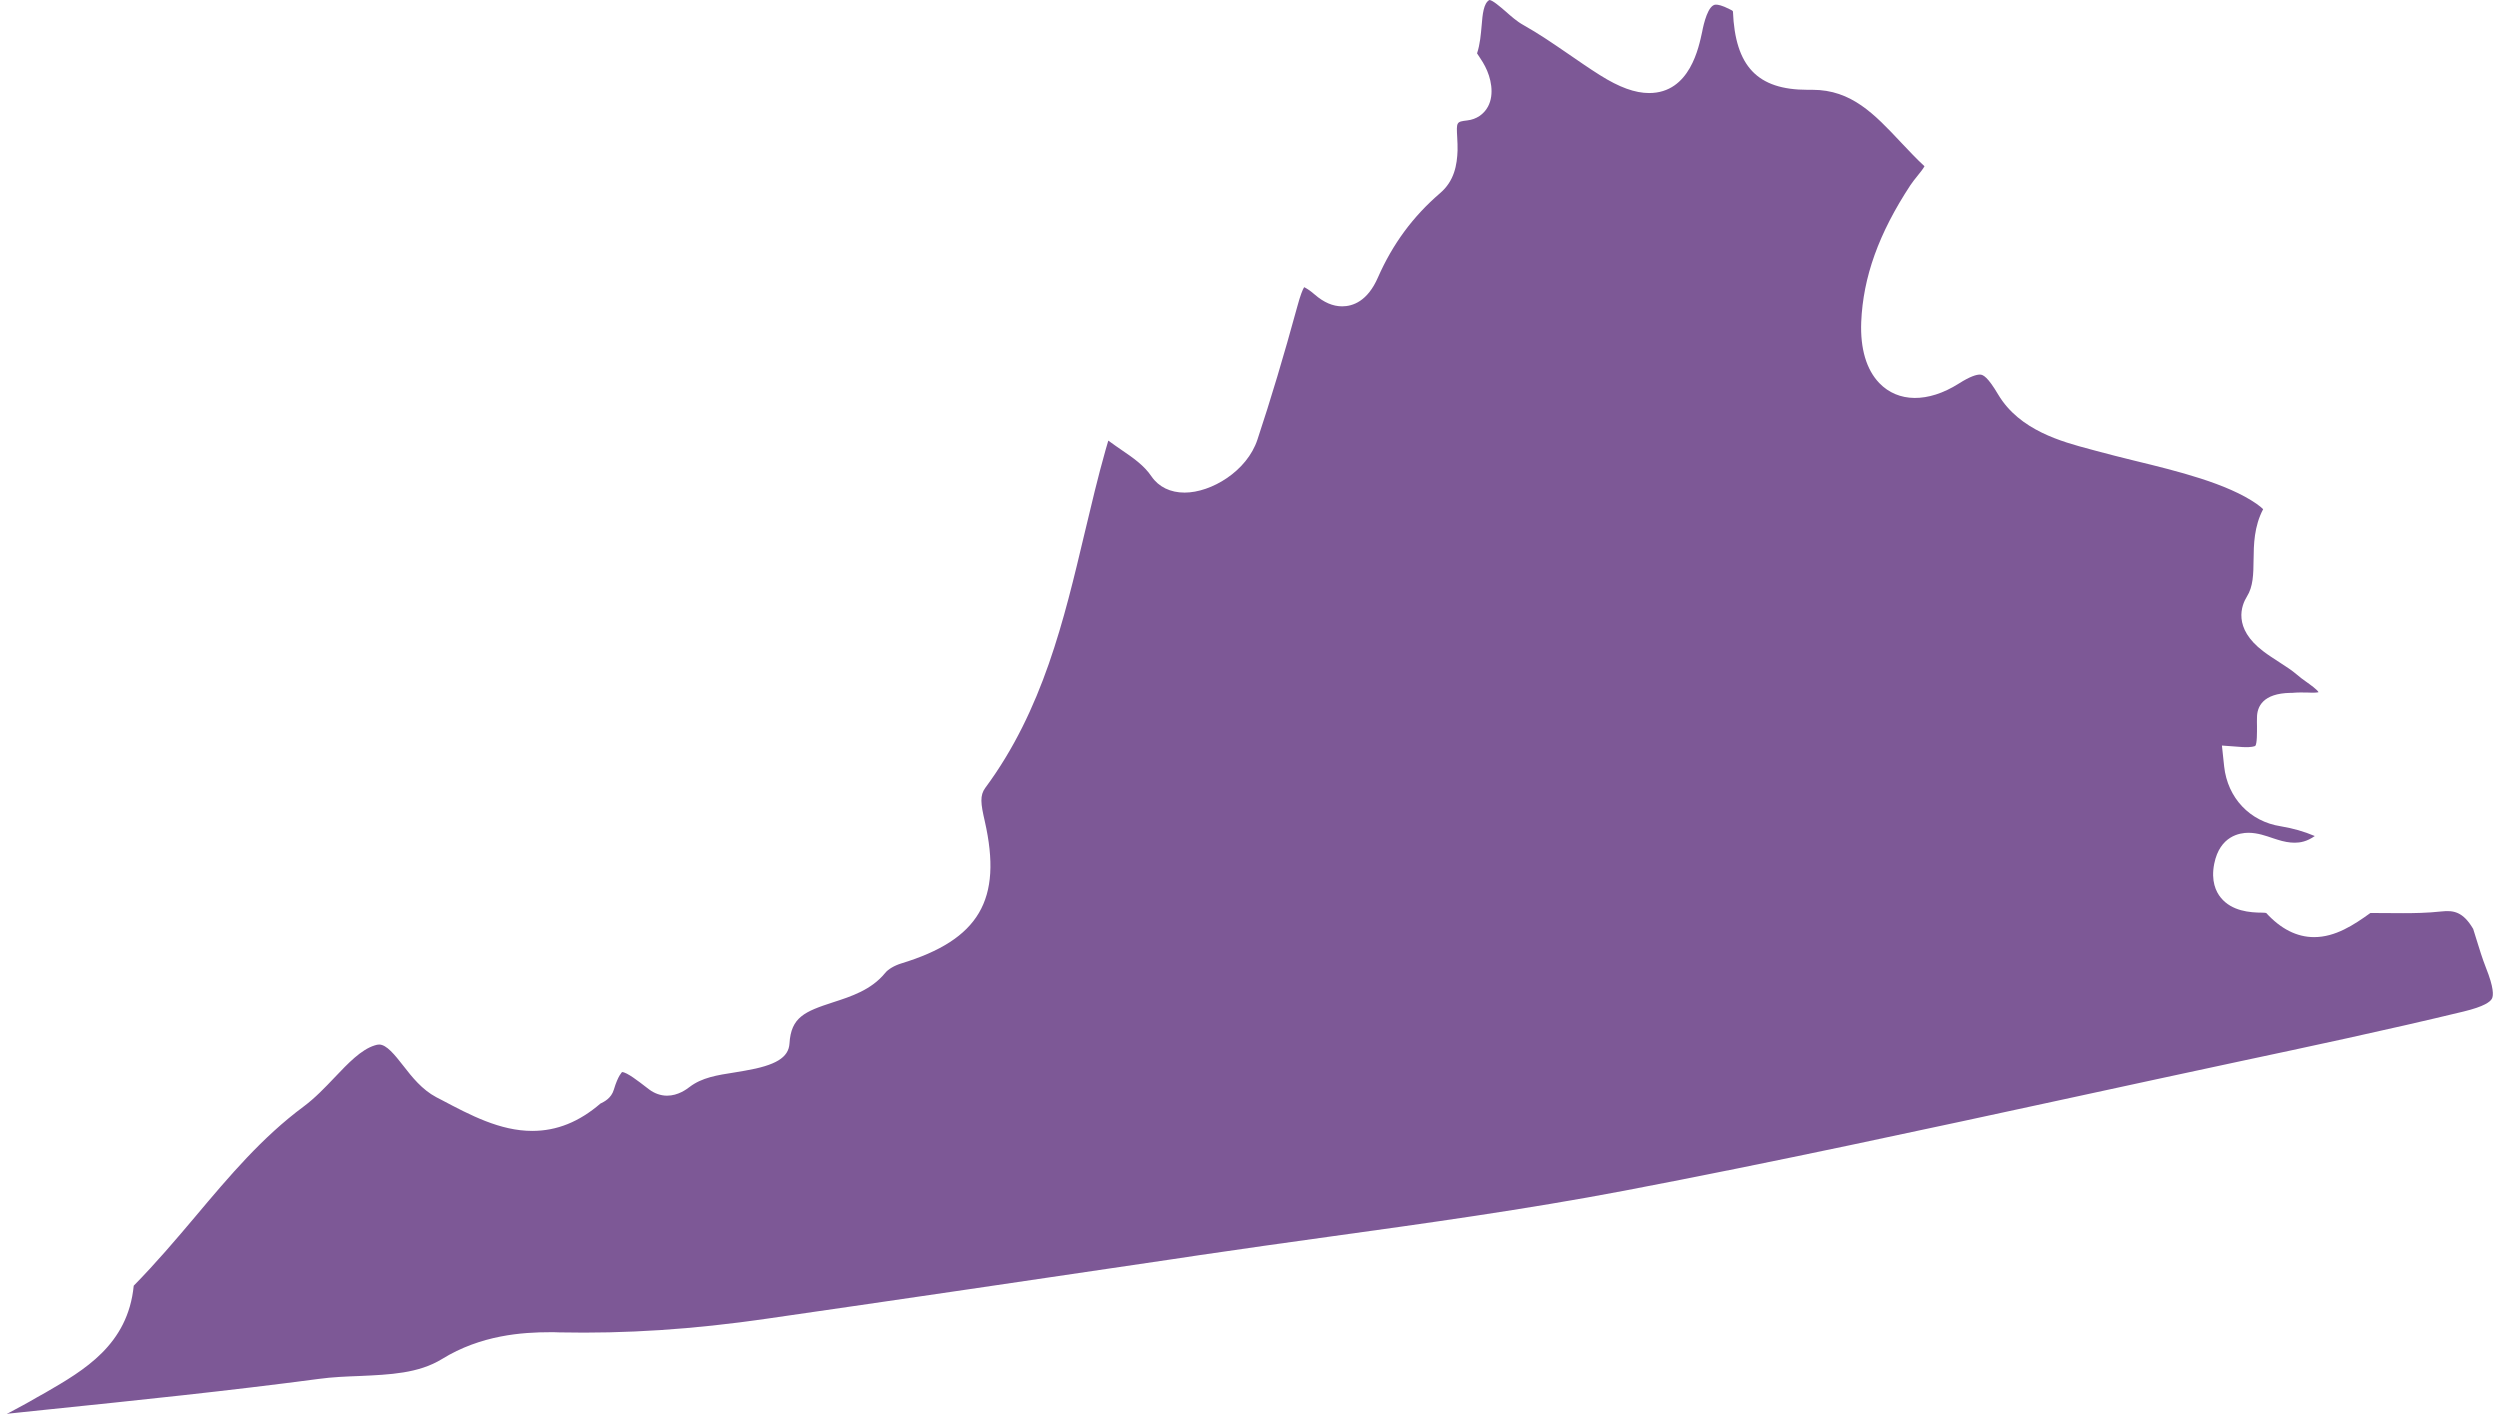 <!-- Generator: Adobe Illustrator 24.3.0, SVG Export Plug-In  --><svg xmlns="http://www.w3.org/2000/svg" xmlns:xlink="http://www.w3.org/1999/xlink" version="1.1" x="0px" y="0px" width="145px" height="82px" viewBox="0 0 145.37 82.66" style="overflow:visible;enable-background:new 0 0 145.37 82.66;fill:url(#CerosGradient_id86224099e);" xml:space="preserve" aria-hidden="true">
<style type="text/css">
	.st0-5fd3e13327325{fill:#08132D;}
</style>
<defs><linearGradient class="cerosgradient" data-cerosgradient="true" id="CerosGradient_id86224099e" gradientUnits="userSpaceOnUse" x1="50%" y1="100%" x2="50%" y2="0%"><stop offset="0%" stop-color="#7D5896"/><stop offset="100%" stop-color="#7D5896"/></linearGradient><linearGradient/>
</defs>
<path class="st0-5fd3e13327325" d="M96.02,5.44c-0.82,0-1.74-0.33-2.88-1.05C92.52,4,91.9,3.57,91.29,3.15c-0.89-0.61-1.72-1.18-2.61-1.68  c-0.4-0.22-0.74-0.53-1.07-0.82C87.33,0.41,86.86,0,86.68,0c-0.34,0.19-0.4,0.85-0.45,1.48c-0.05,0.54-0.09,1.09-0.27,1.64  c0.01,0.02,0.12,0.18,0.19,0.29c0.1,0.15,0.2,0.31,0.28,0.47c0.34,0.65,0.56,1.62,0.17,2.35c-0.24,0.45-0.68,0.75-1.21,0.81  c-0.64,0.08-0.64,0.08-0.59,1c0.01,0.26,0.03,0.51,0.02,0.76c-0.03,0.83-0.18,1.78-1.03,2.5c-1.58,1.36-2.76,2.96-3.62,4.91  c-0.61,1.41-1.48,1.7-2.1,1.7c-0.54,0-1.07-0.23-1.59-0.68c-0.31-0.27-0.52-0.39-0.63-0.44c-0.09,0.15-0.22,0.46-0.4,1.13  c-0.79,2.89-1.55,5.43-2.33,7.78c-0.61,1.85-2.7,3.1-4.26,3.1c-0.83,0-1.51-0.33-1.93-0.94c-0.44-0.65-1.06-1.08-1.78-1.57  c-0.24-0.17-0.5-0.34-0.75-0.53c-0.05,0.19-0.11,0.37-0.16,0.55c-0.45,1.59-0.84,3.24-1.22,4.84c-1.21,5.1-2.45,10.37-5.81,14.91  c-0.33,0.45-0.27,0.92-0.03,1.96c1.04,4.59-0.33,6.92-4.89,8.31c-0.39,0.12-0.77,0.34-0.94,0.56c-0.81,0.99-1.99,1.37-3.04,1.71  c-1.66,0.54-2.46,0.87-2.55,2.41c-0.05,0.82-0.8,1.28-2.61,1.59l-0.59,0.1c-1.03,0.16-1.92,0.3-2.64,0.85  c-0.17,0.13-0.67,0.51-1.32,0.51c-0.37,0-0.73-0.13-1.04-0.36l-0.17-0.13c-0.43-0.33-1.14-0.89-1.42-0.89  c0,0.01-0.23,0.19-0.48,1.03c-0.15,0.51-0.58,0.71-0.76,0.8c0,0-0.01,0-0.01,0c-1.25,1.08-2.56,1.61-4,1.61  c-1.88,0-3.62-0.92-5.3-1.81l-0.31-0.16c-0.83-0.44-1.42-1.18-1.93-1.84c-0.5-0.64-0.98-1.24-1.41-1.24c-0.08,0-0.17,0.02-0.26,0.05  c-0.8,0.25-1.55,1.04-2.34,1.87c-0.56,0.59-1.14,1.2-1.81,1.7c-2.43,1.8-4.33,4.05-6.34,6.44c-1.14,1.35-2.32,2.74-3.6,4.04  c-0.34,3.46-2.9,4.94-5.16,6.25L1.76,81.7c-0.54,0.32-1.09,0.61-1.65,0.91C0.07,82.62,0.04,82.64,0,82.66  c0.74-0.08,1.47-0.15,2.2-0.23c5.53-0.57,10.75-1.11,16.04-1.81c0.8-0.11,1.61-0.14,2.39-0.17c1.77-0.08,3.44-0.15,4.81-0.99  c2.28-1.41,4.71-1.57,6.33-1.57c0.18,0,0.35,0,0.53,0.01c3.88,0.08,7.8-0.17,12.13-0.8c7.91-1.14,15.82-2.31,23.73-3.48l1.6-0.24  c2.48-0.37,4.96-0.71,7.45-1.06c5.71-0.79,11.61-1.61,17.34-2.7c8.77-1.67,17.65-3.6,26.24-5.46c3.26-0.71,6.52-1.41,9.78-2.11  c3.81-0.81,8.56-1.82,13.07-2.91c1.2-0.29,1.57-0.57,1.66-0.76c0.09-0.18,0.11-0.64-0.35-1.79c-0.22-0.56-0.39-1.12-0.56-1.67  c-0.06-0.2-0.12-0.4-0.19-0.61c-0.59-1-1.14-1.1-1.86-1.02c-0.82,0.09-1.63,0.1-2.24,0.1l-1.82-0.01l-0.09,0  c-0.97,0.7-2.05,1.41-3.29,1.41c-1.01,0-1.95-0.48-2.8-1.41c-0.05-0.01-0.13-0.02-0.22-0.02c-0.74,0-1.79-0.09-2.43-0.87  c-0.29-0.35-0.59-0.98-0.39-1.99c0.33-1.64,1.51-1.81,2-1.81c0.53,0,1.03,0.18,1.44,0.32l0.25,0.08c0.37,0.12,0.71,0.18,1.01,0.18  c0.32,0,0.71-0.06,1.18-0.39c-0.64-0.27-1.27-0.45-1.99-0.57c-1.81-0.28-3.11-1.66-3.31-3.5l-0.13-1.22l1.23,0.09  c0.46,0.03,0.7-0.05,0.72-0.07c0.11-0.12,0.1-0.82,0.1-1.16c0-0.16-0.01-0.33,0-0.49c0-0.65,0.35-1.42,1.95-1.45  c0.09,0,0.17,0,0.24-0.01c0.23-0.02,0.48-0.01,0.74-0.01l0.31,0.01c0.27,0,0.35-0.03,0.36-0.03c-0.09-0.16-0.5-0.45-0.71-0.6  c-0.2-0.14-0.39-0.28-0.56-0.43c-0.29-0.25-0.65-0.48-1.02-0.72c-0.32-0.21-0.64-0.41-0.94-0.64c-1.81-1.37-1.27-2.7-0.96-3.2  c0.37-0.59,0.38-1.31,0.39-2.14c0.01-0.92,0.03-1.96,0.56-2.97c-0.06-0.06-0.17-0.16-0.38-0.31c-1.73-1.2-4.61-1.91-7.16-2.53  c-0.76-0.19-1.5-0.37-2.19-0.56l-0.37-0.1c-1.65-0.44-4.14-1.1-5.39-3.2c-0.61-1.03-0.88-1.17-1.07-1.17  c-0.19,0-0.55,0.09-1.24,0.53c-1.81,1.14-3.55,1.1-4.64-0.03c-0.76-0.79-1.12-2.02-1.06-3.57c0.11-2.63,1.02-5.18,2.88-8.01  c0.11-0.17,0.26-0.35,0.41-0.54c0.12-0.15,0.32-0.39,0.41-0.56c-0.49-0.45-0.94-0.94-1.38-1.4c-1.55-1.65-2.89-3.07-5.17-3.07  l-0.29,0c-2.93,0-4.23-1.37-4.36-4.58c0-0.04-0.12-0.1-0.21-0.14c-0.43-0.22-0.66-0.26-0.79-0.26c-0.45,0-0.71,1.11-0.8,1.59  C98.93,2.73,98.42,5.44,96.02,5.44z" style="fill:url(#CerosGradient_id86224099e);"/>
</svg>